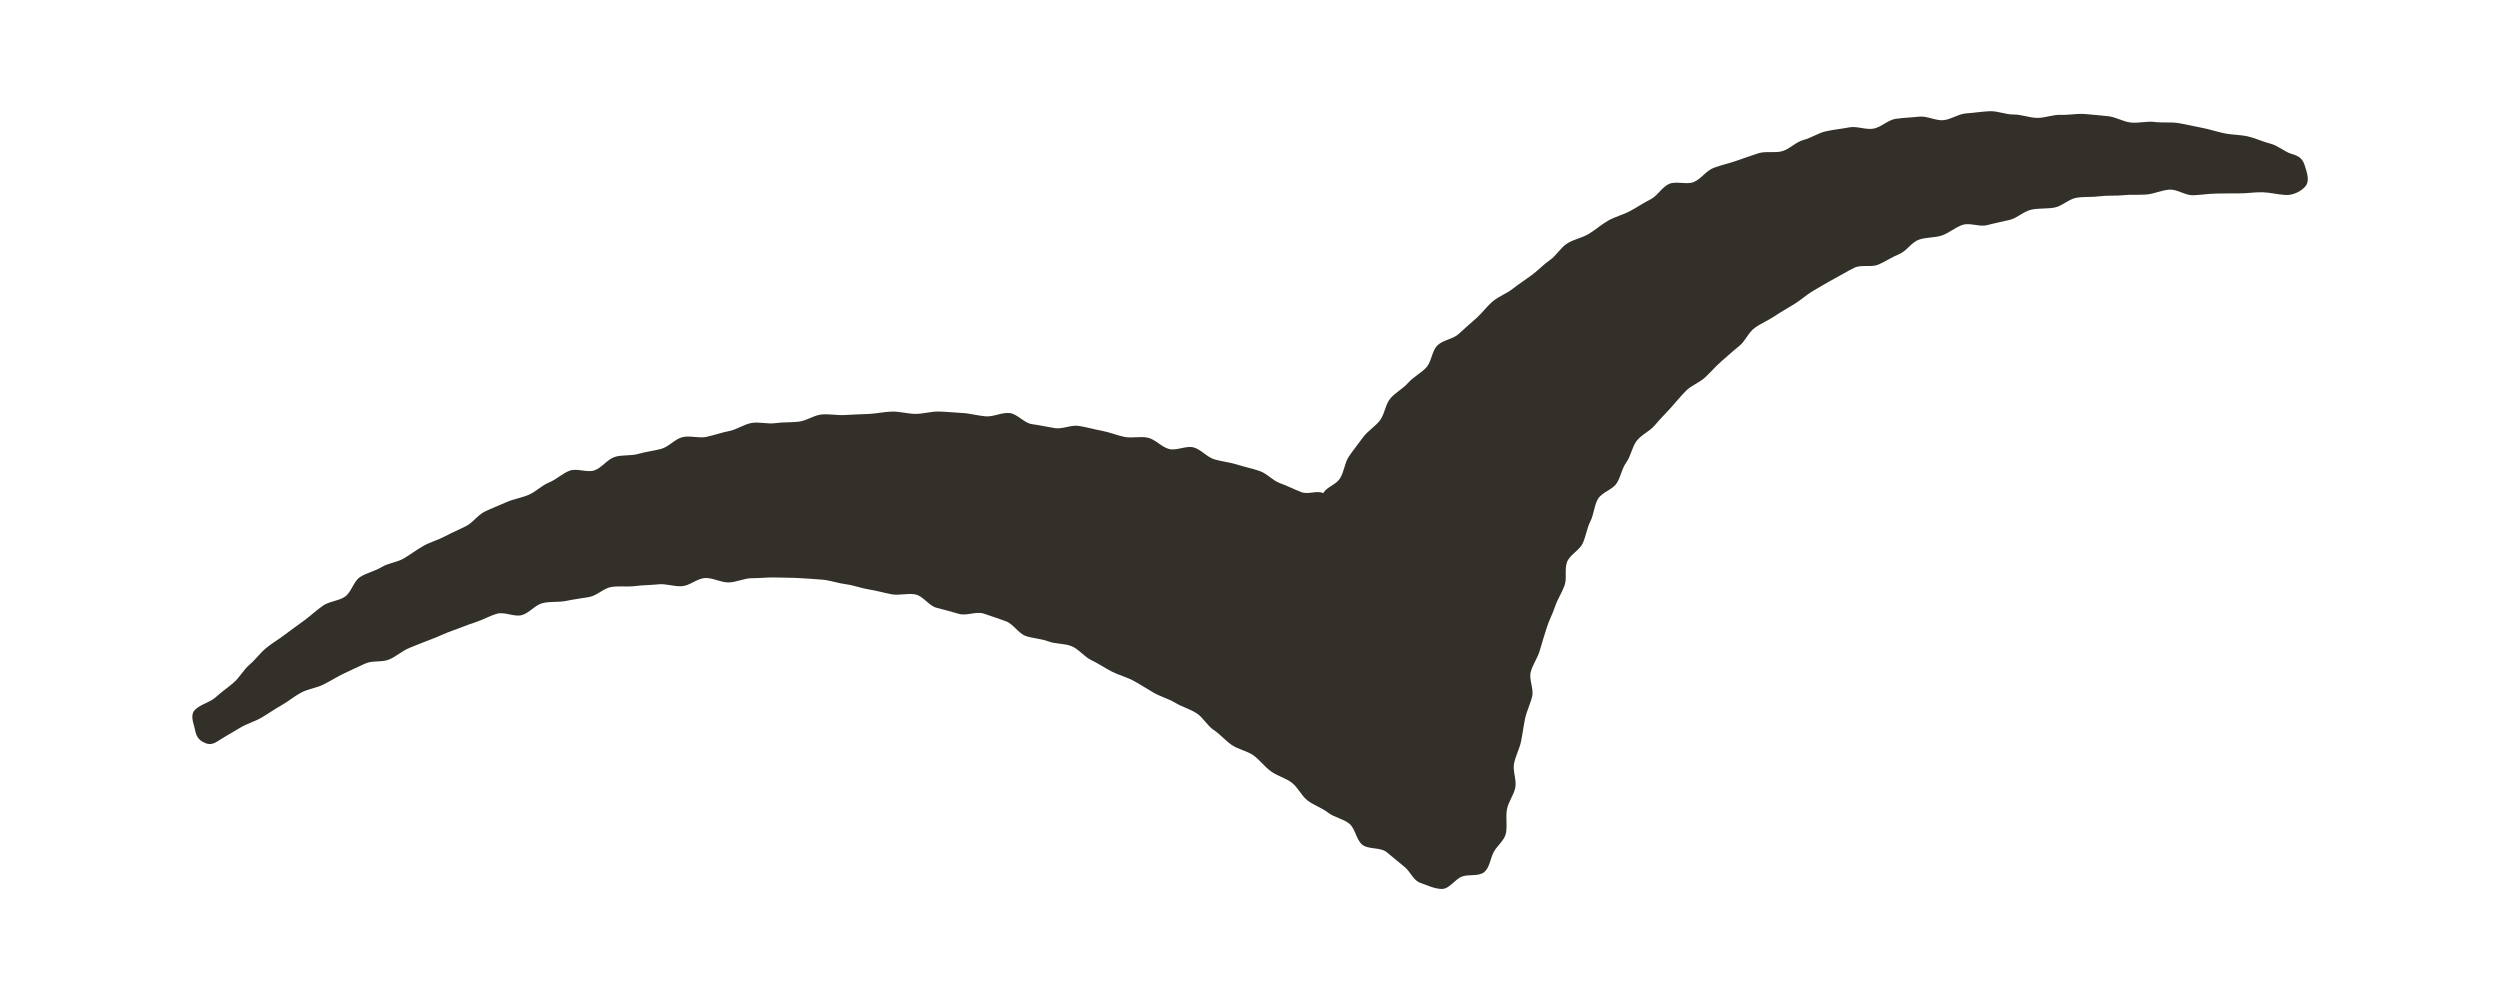 <?xml version="1.0" encoding="utf-8"?>
<!-- Generator: Adobe Illustrator 26.3.1, SVG Export Plug-In . SVG Version: 6.00 Build 0)  -->
<svg version="1.1" xmlns="http://www.w3.org/2000/svg" xmlns:xlink="http://www.w3.org/1999/xlink" x="0px" y="0px"
	 viewBox="0 0 130 52" style="enable-background:new 0 0 130 52;" xml:space="preserve">
<style type="text/css">
	.st0{fill:#99C4C1;}
	.st1{fill:#736B5C;}
	.st2{fill:#332F29;}
	.st3{opacity:0.5;fill:#F2E7D1;}
	.st4{fill:#F2E7D1;}
</style>
<g id="map2_x5F_base_x5F_kumamoto">
</g>
<g id="map2_x5F_decoration">
	<path id="seagull_x5F_2_00000179636059724964234780000007887317709826646434_" class="st2" d="M119.186,8.01
		c0.4,0.11,0.565,0.286,0.66,0.593c0.103,0.333,0.269,0.774,0.06,1.055c-0.191,0.258-0.637,0.504-1.049,0.482
		c-0.402-0.021-0.798-0.13-1.201-0.142c-0.403-0.012-0.805,0.061-1.208,0.058c-0.403-0.003-0.802,0.004-1.205,0.01
		c-0.403,0.006-0.8,0.072-1.203,0.087c-0.403,0.015-0.822-0.318-1.224-0.293c-0.402,0.025-0.794,0.22-1.195,0.254
		c-0.402,0.034-0.811-0.007-1.212,0.037c-0.401,0.044-0.815,0.001-1.214,0.055c-0.4,0.054-0.818,0.013-1.216,0.077
		c-0.398,0.064-0.746,0.435-1.141,0.509c-0.397,0.074-0.818,0.027-1.211,0.111c-0.395,0.085-0.726,0.435-1.118,0.53
		c-0.392,0.095-0.785,0.168-1.173,0.274c-0.389,0.106-0.879-0.135-1.264-0.018c-0.386,0.117-0.713,0.428-1.095,0.556
		c-0.383,0.128-0.829,0.084-1.206,0.223c-0.379,0.14-0.636,0.593-1.009,0.744c-0.374,0.152-0.709,0.38-1.077,0.543
		c-0.369,0.164-0.892-0.009-1.255,0.166c-0.363,0.176-0.709,0.395-1.066,0.583c-0.357,0.188-0.703,0.404-1.052,0.604
		c-0.35,0.2-0.653,0.483-0.995,0.696c-0.342,0.213-0.698,0.407-1.032,0.633c-0.334,0.225-0.722,0.381-1.047,0.619
		c-0.325,0.238-0.487,0.691-0.803,0.941c-0.315,0.25-0.607,0.521-0.913,0.784c-0.305,0.263-0.562,0.569-0.857,0.844
		c-0.294,0.275-0.715,0.413-0.998,0.701c-0.282,0.286-0.534,0.601-0.805,0.901c-0.27,0.298-0.557,0.581-0.815,0.891
		c-0.257,0.309-0.692,0.483-0.938,0.805c-0.244,0.319-0.302,0.781-0.534,1.113c-0.241,0.318-0.291,0.766-0.513,1.102
		c-0.22,0.333-0.769,0.463-0.971,0.812c-0.2,0.345-0.208,0.801-0.392,1.161c-0.182,0.354-0.229,0.772-0.397,1.139
		c-0.165,0.363-0.658,0.587-0.81,0.961c-0.151,0.369,0.001,0.86-0.137,1.238c-0.137,0.374-0.368,0.716-0.495,1.098
		c-0.126,0.379-0.324,0.738-0.44,1.123c-0.115,0.383-0.244,0.765-0.351,1.154c-0.106,0.386-0.375,0.734-0.473,1.125
		c-0.098,0.389,0.168,0.868,0.077,1.259c-0.091,0.391-0.282,0.758-0.367,1.151c-0.085,0.393-0.13,0.793-0.21,1.187
		c-0.08,0.395-0.29,0.764-0.366,1.159c-0.076,0.396,0.139,0.845,0.067,1.238c-0.073,0.398-0.367,0.754-0.437,1.149
		s0.022,0.816-0.045,1.206c-0.068,0.392-0.449,0.665-0.628,0.982c-0.191,0.337-0.217,0.824-0.501,1.065
		c-0.29,0.246-0.812,0.103-1.165,0.236c-0.353,0.133-0.65,0.639-1.03,0.645c-0.373,0.006-0.784-0.196-1.15-0.324
		c-0.344-0.12-0.498-0.574-0.806-0.824c-0.313-0.254-0.622-0.518-0.938-0.773c-0.315-0.254-0.939-0.124-1.257-0.378
		c-0.317-0.253-0.363-0.848-0.682-1.101c-0.319-0.252-0.782-0.321-1.103-0.571c-0.321-0.25-0.735-0.378-1.059-0.626
		c-0.324-0.247-0.5-0.688-0.827-0.932c-0.326-0.244-0.755-0.35-1.084-0.59c-0.33-0.24-0.578-0.593-0.91-0.829
		c-0.333-0.236-0.781-0.304-1.117-0.535c-0.337-0.231-0.606-0.558-0.945-0.783c-0.341-0.226-0.55-0.655-0.893-0.873
		c-0.345-0.219-0.759-0.33-1.106-0.541c-0.35-0.212-0.762-0.317-1.113-0.519c-0.355-0.204-0.694-0.43-1.051-0.623
		c-0.36-0.195-0.766-0.294-1.128-0.478c-0.365-0.185-0.699-0.423-1.066-0.595c-0.371-0.174-0.646-0.562-1.018-0.722
		c-0.376-0.161-0.84-0.109-1.218-0.254c-0.382-0.147-0.811-0.156-1.195-0.286c-0.379-0.148-0.638-0.627-1.02-0.763
		c-0.384-0.136-0.771-0.276-1.157-0.4c-0.387-0.124-0.888,0.129-1.278,0.017c-0.391-0.112-0.776-0.22-1.169-0.319
		c-0.394-0.1-0.693-0.603-1.089-0.69c-0.397-0.087-0.846,0.064-1.244-0.011c-0.399-0.075-0.792-0.19-1.193-0.253
		c-0.401-0.063-0.792-0.219-1.194-0.27c-0.403-0.051-0.801-0.198-1.205-0.236c-0.404-0.039-0.817-0.056-1.222-0.082
		c-0.405-0.027-0.818-0.017-1.224-0.032c-0.406-0.015-0.818,0.04-1.223,0.037c-0.406-0.003-0.811,0.212-1.217,0.22
		c-0.406,0.008-0.822-0.249-1.228-0.23c-0.405,0.02-0.789,0.394-1.194,0.425c-0.405,0.031-0.826-0.139-1.23-0.097
		c-0.404,0.042-0.814,0.039-1.217,0.091c-0.402,0.052-0.827-0.017-1.228,0.046c-0.401,0.063-0.749,0.448-1.148,0.521
		c-0.399,0.073-0.802,0.119-1.199,0.203c-0.397,0.083-0.827,0.02-1.223,0.114c-0.395,0.093-0.703,0.525-1.096,0.628
		c-0.392,0.103-0.892-0.187-1.282-0.074c-0.39,0.113-0.752,0.326-1.139,0.449c-0.387,0.122-0.761,0.287-1.145,0.418
		c-0.384,0.131-0.748,0.319-1.129,0.459c-0.381,0.14-0.754,0.298-1.132,0.447c-0.377,0.149-0.69,0.449-1.065,0.607
		c-0.374,0.158-0.866,0.042-1.236,0.208c-0.37,0.166-0.739,0.342-1.105,0.516c-0.366,0.174-0.712,0.395-1.075,0.577
		c-0.362,0.182-0.799,0.229-1.157,0.419c-0.358,0.19-0.675,0.465-1.03,0.663c-0.354,0.198-0.688,0.436-1.038,0.642
		c-0.35,0.206-0.764,0.311-1.109,0.525c-0.345,0.214-0.709,0.407-1.049,0.628c-0.352,0.229-0.516,0.281-0.808,0.147
		c-0.319-0.146-0.427-0.346-0.492-0.692c-0.06-0.316-0.283-0.741,0.017-1.031c0.293-0.282,0.77-0.369,1.069-0.645
		c0.299-0.276,0.64-0.5,0.945-0.77c0.304-0.27,0.503-0.659,0.813-0.922c0.31-0.263,0.551-0.611,0.866-0.868
		c0.316-0.257,0.675-0.461,0.995-0.71c0.321-0.25,0.659-0.478,0.985-0.721c0.326-0.243,0.627-0.522,0.958-0.758
		c0.331-0.236,0.818-0.245,1.154-0.474c0.336-0.229,0.444-0.801,0.785-1.022c0.341-0.222,0.775-0.303,1.12-0.517
		c0.346-0.214,0.802-0.243,1.152-0.449c0.35-0.207,0.672-0.456,1.027-0.655c0.355-0.199,0.757-0.304,1.116-0.495
		c0.359-0.191,0.731-0.347,1.094-0.53c0.363-0.183,0.616-0.585,0.982-0.761c0.367-0.175,0.749-0.318,1.119-0.485
		c0.371-0.167,0.787-0.225,1.161-0.384c0.374-0.159,0.677-0.49,1.054-0.64c0.378-0.15,0.693-0.473,1.074-0.615
		c0.381-0.142,0.906,0.116,1.291-0.017c0.384-0.133,0.666-0.572,1.053-0.697c0.387-0.124,0.838-0.044,1.228-0.159
		c0.39-0.115,0.799-0.155,1.191-0.261c0.392-0.106,0.708-0.512,1.103-0.609c0.395-0.097,0.853,0.073,1.25-0.015
		c0.397-0.087,0.782-0.225,1.181-0.303c0.399-0.078,0.764-0.351,1.165-0.42c0.401-0.068,0.836,0.069,1.238,0.01
		c0.402-0.059,0.815-0.028,1.218-0.077c0.403-0.049,0.781-0.335,1.186-0.374c0.404-0.039,0.822,0.057,1.227,0.027
		c0.405-0.029,0.812-0.034,1.218-0.054c0.406-0.019,0.81-0.114,1.216-0.123c0.406-0.009,0.814,0.118,1.221,0.119
		c0.406,0.001,0.815-0.132,1.221-0.121c0.406,0.011,0.812,0.054,1.219,0.076c0.405,0.021,0.804,0.142,1.21,0.174
		c0.405,0.032,0.837-0.214,1.243-0.172c0.404,0.042,0.757,0.525,1.161,0.577c0.403,0.052,0.794,0.146,1.197,0.208
		c0.401,0.062,0.852-0.187,1.253-0.114c0.398,0.063,0.788,0.178,1.184,0.25c0.397,0.073,0.775,0.236,1.169,0.318
		c0.395,0.082,0.836-0.046,1.229,0.044c0.393,0.09,0.711,0.489,1.102,0.587c0.391,0.099,0.884-0.19,1.273-0.083
		c0.389,0.107,0.695,0.507,1.082,0.621c0.386,0.115,0.797,0.149,1.181,0.271c0.384,0.122,0.783,0.203,1.164,0.332
		c0.382,0.129,0.679,0.496,1.059,0.633c0.379,0.136,0.736,0.323,1.113,0.466c0.377,0.143,0.766-0.098,1.141,0.051
		c0.214-0.35,0.645-0.414,0.866-0.755c0.224-0.344,0.242-0.821,0.473-1.156c0.233-0.338,0.489-0.659,0.729-0.987
		c0.242-0.331,0.624-0.553,0.874-0.873c0.252-0.324,0.281-0.826,0.54-1.139c0.261-0.316,0.662-0.514,0.931-0.82
		c0.27-0.308,0.664-0.499,0.942-0.797c0.279-0.3,0.29-0.857,0.576-1.146c0.288-0.291,0.825-0.328,1.12-0.608
		c0.297-0.282,0.607-0.541,0.91-0.813c0.305-0.273,0.545-0.614,0.856-0.876c0.313-0.263,0.721-0.403,1.04-0.655
		c0.321-0.254,0.661-0.469,0.988-0.712c0.328-0.243,0.606-0.546,0.94-0.778c0.336-0.233,0.552-0.639,0.894-0.861
		c0.343-0.223,0.781-0.29,1.13-0.501c0.349-0.212,0.656-0.491,1.01-0.692c0.355-0.201,0.764-0.299,1.125-0.489
		c0.361-0.19,0.694-0.428,1.061-0.607c0.367-0.179,0.603-0.641,0.975-0.809c0.372-0.168,0.914,0.055,1.291-0.102
		c0.377-0.157,0.643-0.586,1.024-0.732c0.381-0.146,0.787-0.229,1.173-0.364c0.385-0.134,0.77-0.274,1.159-0.398
		c0.389-0.123,0.851,0.003,1.243-0.109c0.392-0.112,0.712-0.484,1.108-0.585c0.395-0.101,0.757-0.358,1.156-0.447
		c0.397-0.09,0.813-0.126,1.214-0.205c0.4-0.079,0.855,0.135,1.258,0.067c0.402-0.068,0.757-0.455,1.161-0.512
		c0.403-0.057,0.819-0.067,1.225-0.113c0.405-0.046,0.842,0.218,1.25,0.183c0.406-0.035,0.793-0.329,1.201-0.354
		c0.407-0.025,0.816-0.097,1.224-0.112c0.407-0.015,0.822,0.176,1.231,0.172c0.407-0.004,0.813,0.17,1.221,0.176
		c0.407,0.006,0.818-0.174,1.226-0.158c0.407,0.016,0.821-0.072,1.229-0.046c0.406,0.026,0.814,0.079,1.222,0.114
		c0.406,0.036,0.791,0.286,1.197,0.331c0.405,0.045,0.831-0.084,1.237-0.03c0.404,0.055,0.828-0.007,1.232,0.058
		c0.402,0.064,0.802,0.168,1.204,0.241c0.401,0.073,0.793,0.21,1.194,0.293c0.399,0.082,0.823,0.069,1.222,0.161
		c0.397,0.091,0.776,0.276,1.173,0.376C118.458,7.565,118.791,7.901,119.186,8.01z"/>
</g>
<g id="map2_x5F_text_x5F_base">
</g>
<g id="map2_x5F_text">
</g>
<g id="map2_x5F_icon">
</g>
</svg>
